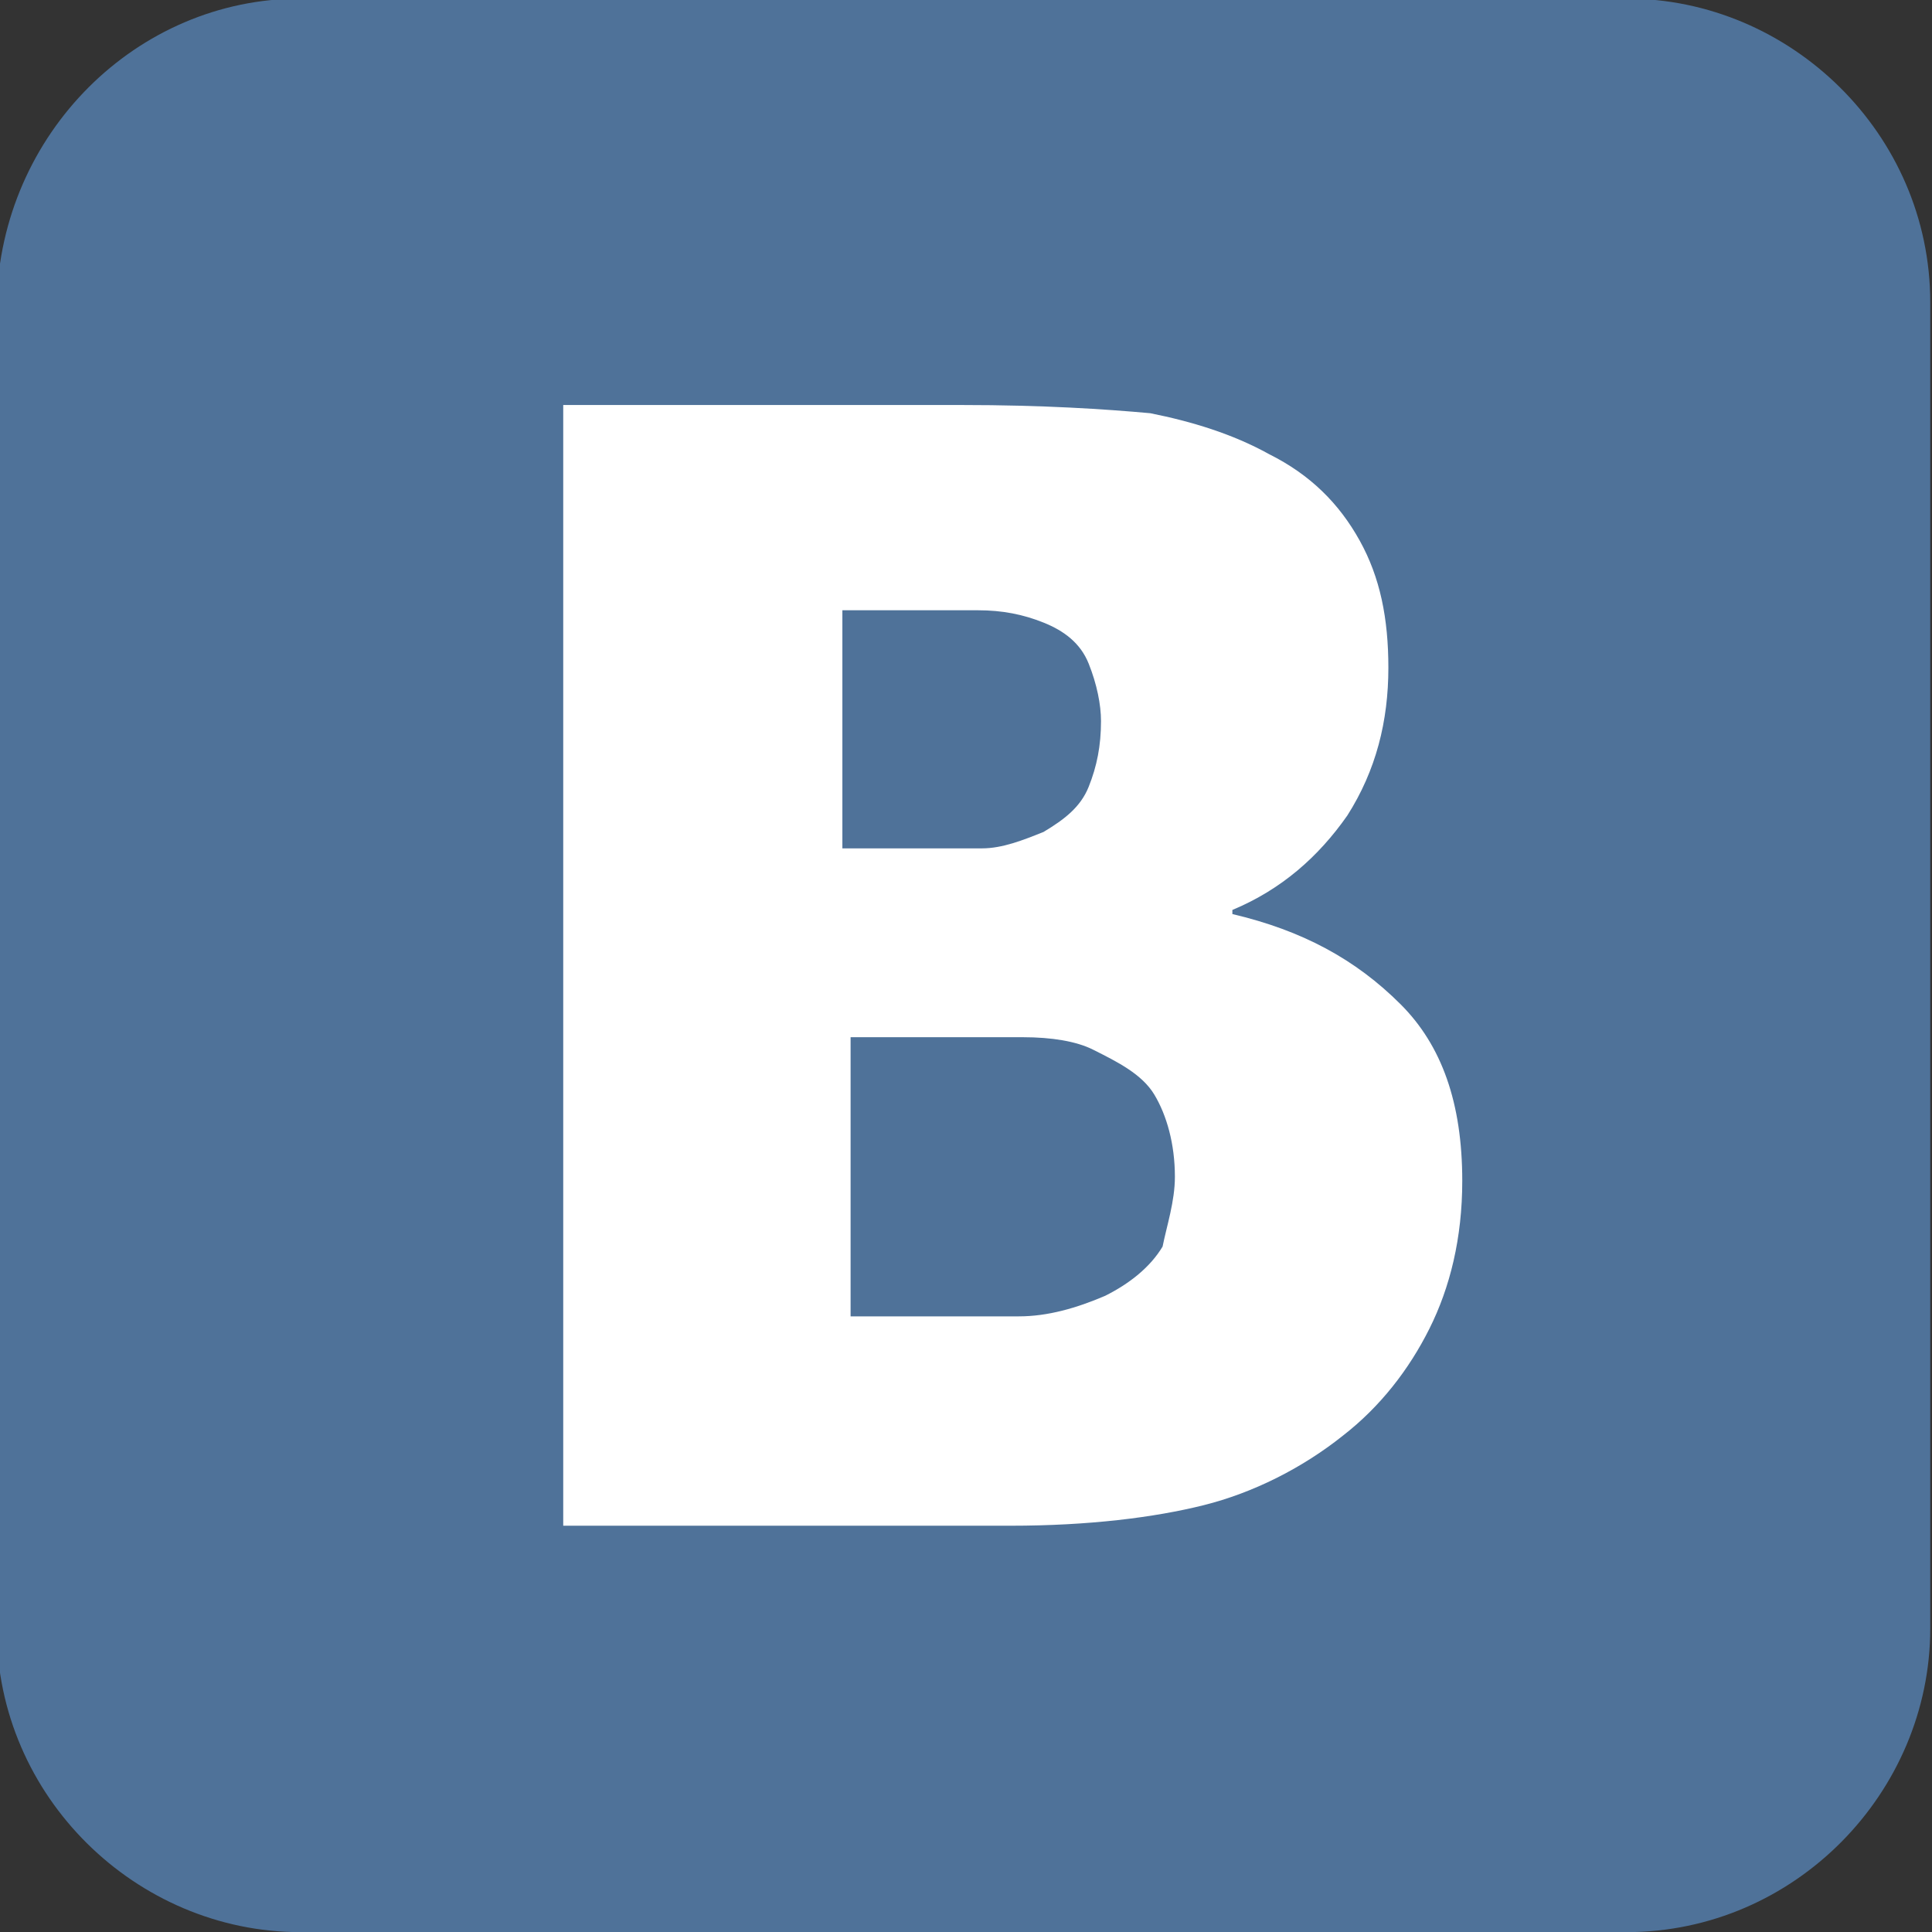 <?xml version="1.0" encoding="utf-8"?>
<!-- Generator: Adobe Illustrator 24.0.2, SVG Export Plug-In . SVG Version: 6.00 Build 0)  -->
<svg version="1.1"
	 id="svg25" xmlns:cc="http://creativecommons.org/ns#" xmlns:dc="http://purl.org/dc/elements/1.1/" xmlns:inkscape="http://www.inkscape.org/namespaces/inkscape" xmlns:rdf="http://www.w3.org/1999/02/22-rdf-syntax-ns#" xmlns:sodipodi="http://sodipodi.sourceforge.net/DTD/sodipodi-0.dtd" xmlns:svg="http://www.w3.org/2000/svg"
	 xmlns="http://www.w3.org/2000/svg" xmlns:xlink="http://www.w3.org/1999/xlink" x="0px" y="0px" viewBox="0 0 600 600"
	 style="enable-background:new 0 0 600 600;" xml:space="preserve">
<rect x="0" y="0" width="600" height="600" fill="#333333" stroke="none"/>
<style type="text/css">
	.st0{fill:#FFFFFF;}
	.st1{fill-rule:evenodd;clip-rule:evenodd;fill:#4F7299;}
</style>
<rect x="108" y="82" class="st0" width="411" height="460"/>
<sodipodi:namedview  bordercolor="#666666" borderopacity="1" fit-margin-bottom="0" fit-margin-left="0" fit-margin-right="0" fit-margin-top="0" gridtolerance="10" guidetolerance="10" id="namedview19" inkscape:current-layer="svg25" inkscape:cx="300" inkscape:cy="300" inkscape:pageopacity="0" inkscape:pageshadow="2" inkscape:window-height="987" inkscape:window-maximized="1" inkscape:window-width="1680" inkscape:window-x="-8" inkscape:window-y="-8" inkscape:zoom="1.3033333" objecttolerance="10" pagecolor="#ffffff" showgrid="false" showguides="false">
	</sodipodi:namedview>
<g id="g4178" transform="matrix(12.749,0,0,12.749,-339.826,-339.826)">
	<g id="Layer1001" transform="translate(-130.825,-371.379)">
		<g id="Layer1002">
			<path id="path18" inkscape:connector-curvature="0" class="st1" d="M164.8,398h32.3c4,0,7.4,3.3,7.4,7.4v32.3
				c0,4-3.3,7.4-7.4,7.4h-32.3c-4,0-7.4-3.3-7.4-7.4v-32.3C157.5,401.3,160.8,398,164.8,398z M193.1,426.8c0,1.4-0.3,2.6-0.8,3.6
				c-0.5,1-1.2,1.9-2.1,2.6c-1,0.8-2.2,1.4-3.4,1.7c-1.2,0.3-2.8,0.5-4.7,0.5h-10.9v-27.3h9.7c2,0,3.5,0.1,4.6,0.2
				c1,0.2,2,0.5,2.9,1c1,0.5,1.7,1.2,2.2,2.1c0.5,0.9,0.7,1.9,0.7,3.1c0,1.3-0.3,2.5-1,3.6c-0.7,1-1.6,1.8-2.8,2.3v0.1
				c1.7,0.4,3,1.1,4.1,2.2C192.6,423.5,193.1,424.9,193.1,426.8L193.1,426.8z M184.3,415.6c0-0.4-0.1-0.9-0.3-1.4
				c-0.2-0.5-0.6-0.8-1.1-1c-0.5-0.2-1-0.3-1.6-0.3c-0.6,0-1.5,0-2.8,0h-0.5v5.8h0.9c1.2,0,2,0,2.5,0c0.5,0,1-0.2,1.5-0.4
				c0.5-0.3,0.9-0.6,1.1-1.1C184.2,416.7,184.3,416.2,184.3,415.6L184.3,415.6z M186.1,426.7c0-0.8-0.2-1.5-0.5-2
				c-0.3-0.5-0.9-0.8-1.5-1.1c-0.4-0.2-1-0.3-1.7-0.3c-0.7,0-1.7,0-2.9,0h-1.3v6.8h0.4c1.8,0,3,0,3.7,0c0.7,0,1.4-0.2,2.1-0.5
				c0.6-0.3,1.1-0.7,1.4-1.2C185.9,427.9,186.1,427.3,186.1,426.7L186.1,426.7z"/>
		</g>
	</g>
</g>
</svg>
